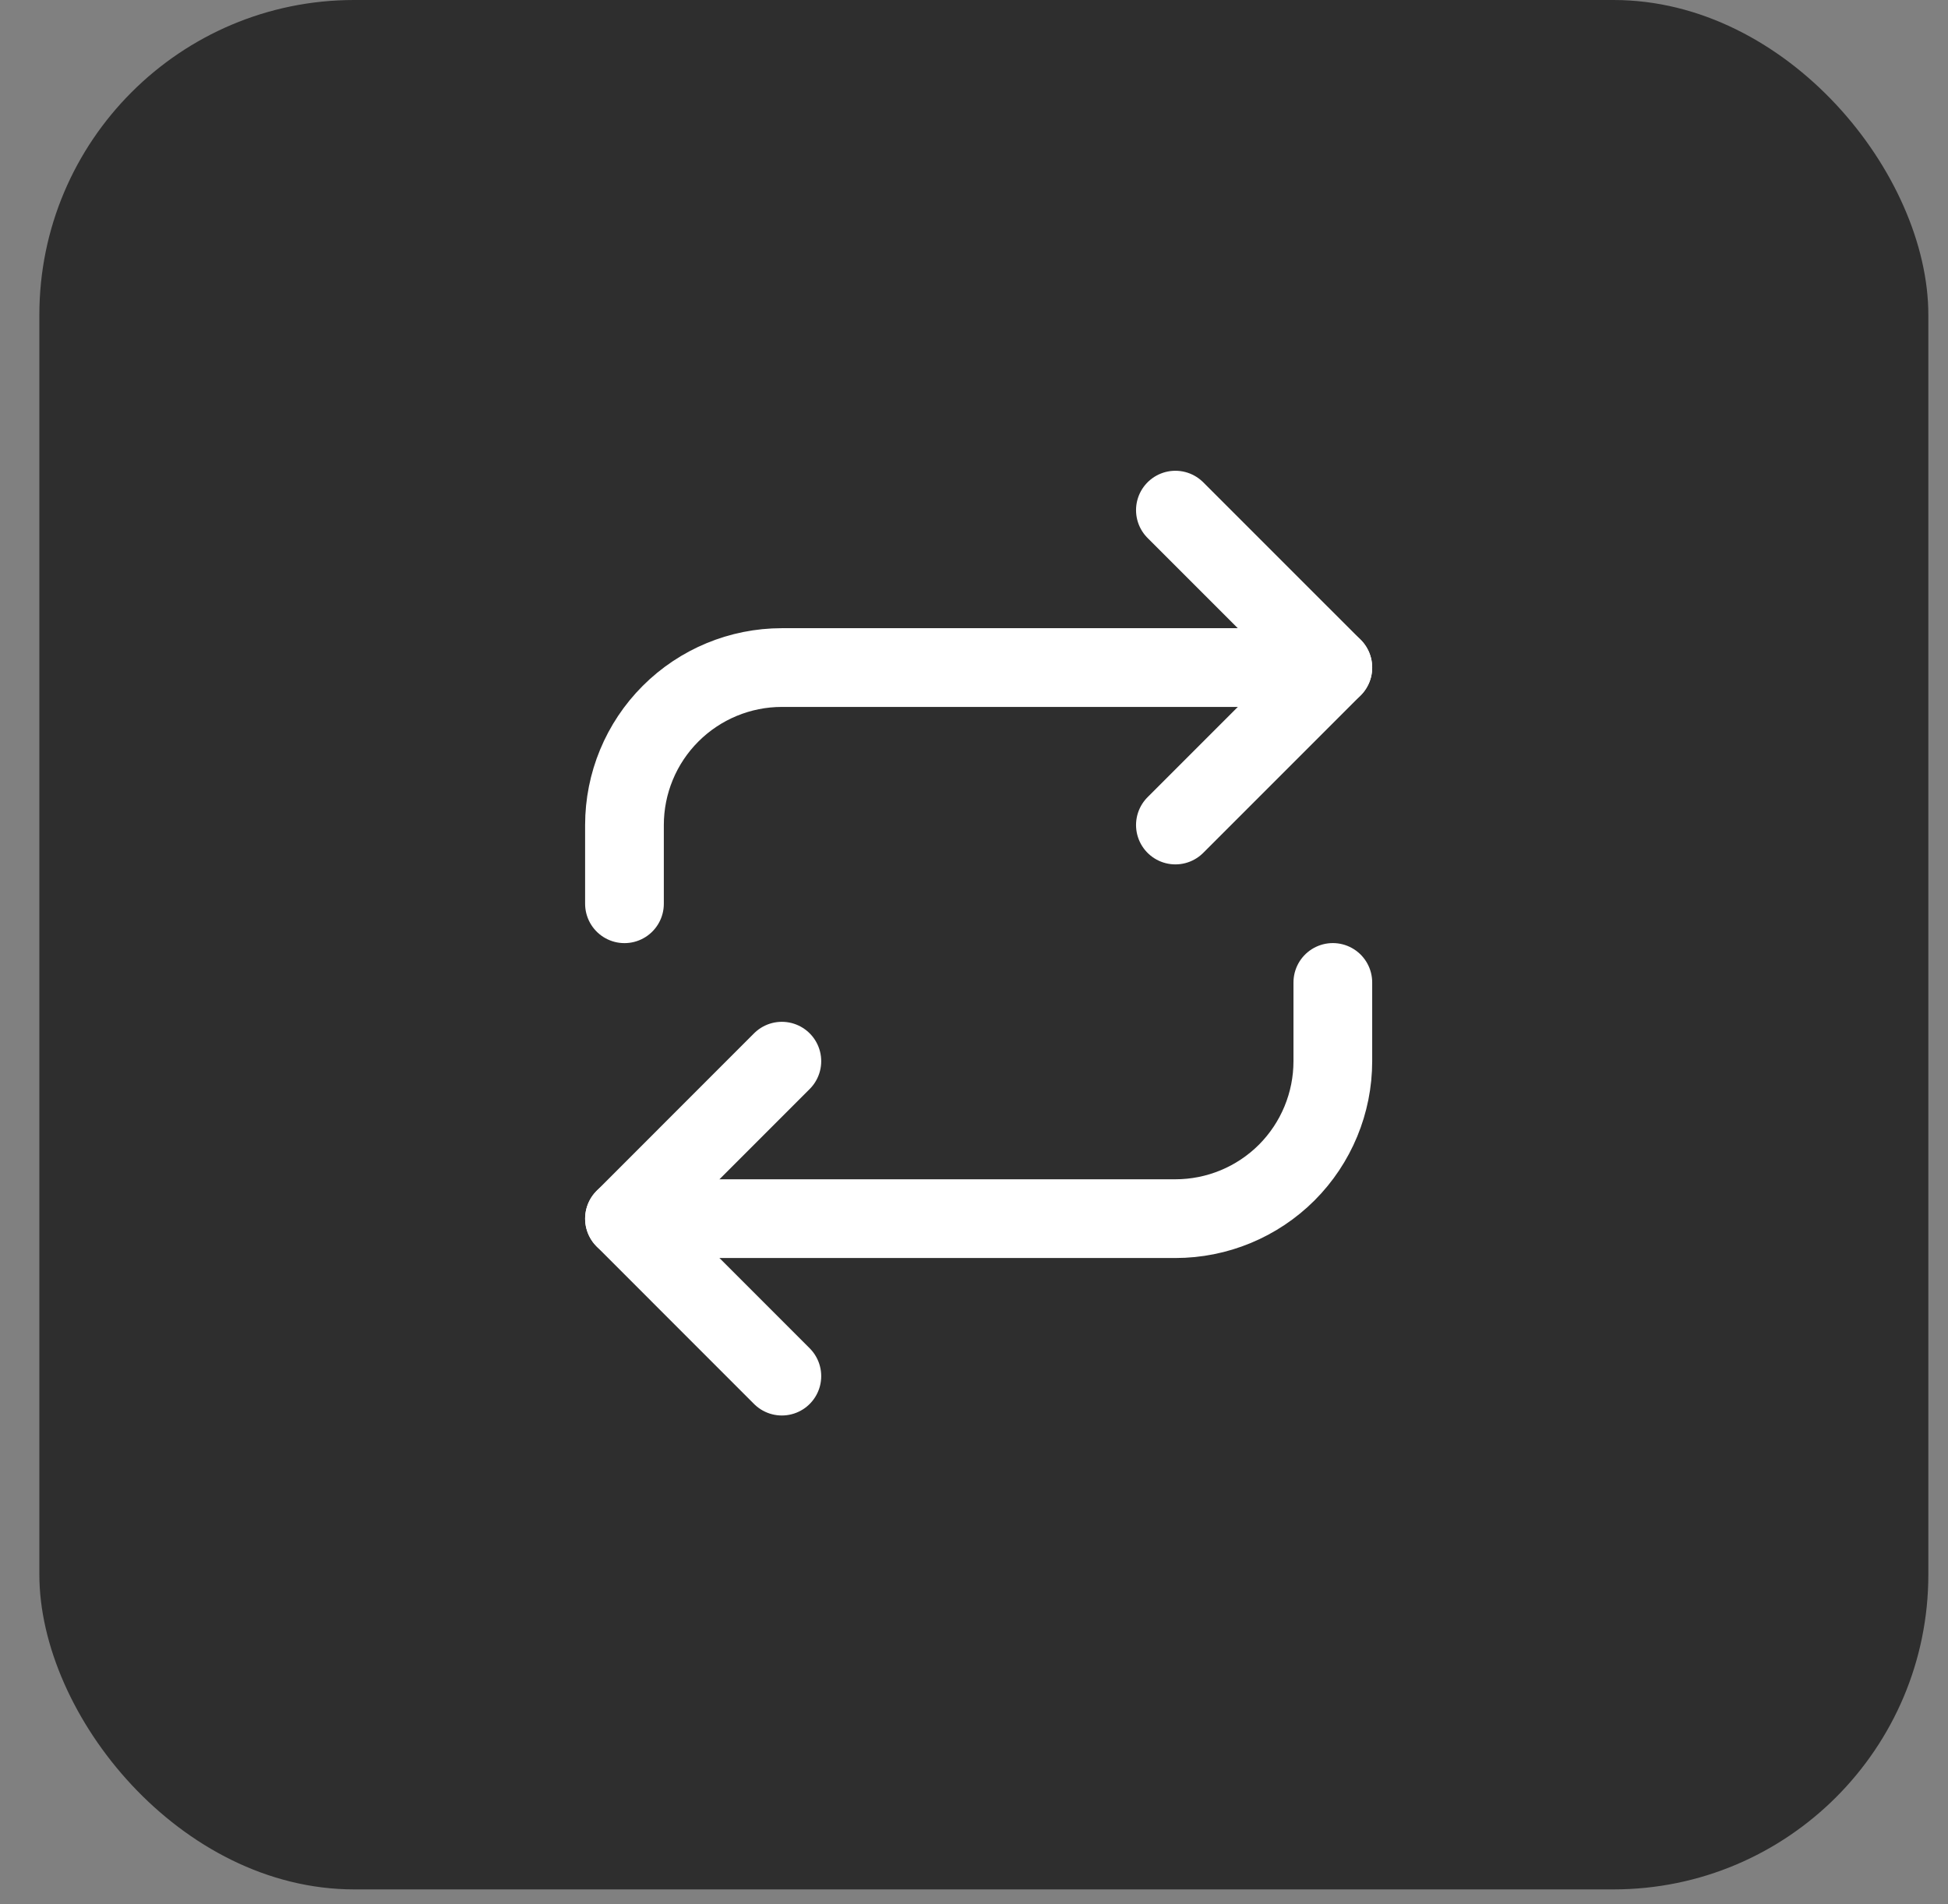 <?xml version="1.0" encoding="UTF-8"?> <svg xmlns="http://www.w3.org/2000/svg" width="44" height="43" viewBox="0 0 44 43" fill="none"><rect x="0" y="0" width="44" height="43" fill="#808080" stroke="none"/><rect x="0.889" y="-0" width="42.667" height="42.667" rx="7.111" fill="#2E2E2E"></rect><g clip-path="url(#clip0_0_1139)"><path d="M26.549 11.52L30.105 15.075L26.549 18.631" stroke="white" stroke-width="1.778" stroke-linecap="round" stroke-linejoin="round"></path><path d="M14.105 20.409V18.631C14.105 17.688 14.479 16.784 15.146 16.117C15.813 15.45 16.718 15.075 17.66 15.075H30.105" stroke="white" stroke-width="1.778" stroke-linecap="round" stroke-linejoin="round"></path><path d="M17.66 31.076L14.105 27.52L17.66 23.964" stroke="white" stroke-width="1.778" stroke-linecap="round" stroke-linejoin="round"></path><path d="M30.105 22.186V23.964C30.105 24.907 29.73 25.812 29.064 26.479C28.397 27.145 27.492 27.52 26.549 27.52H14.105" stroke="white" stroke-width="1.778" stroke-linecap="round" stroke-linejoin="round"></path></g><defs><clipPath id="clip0_0_1139"><rect width="21.333" height="21.333" fill="white" transform="translate(11.438 10.631)"></rect></clipPath></defs></svg> 